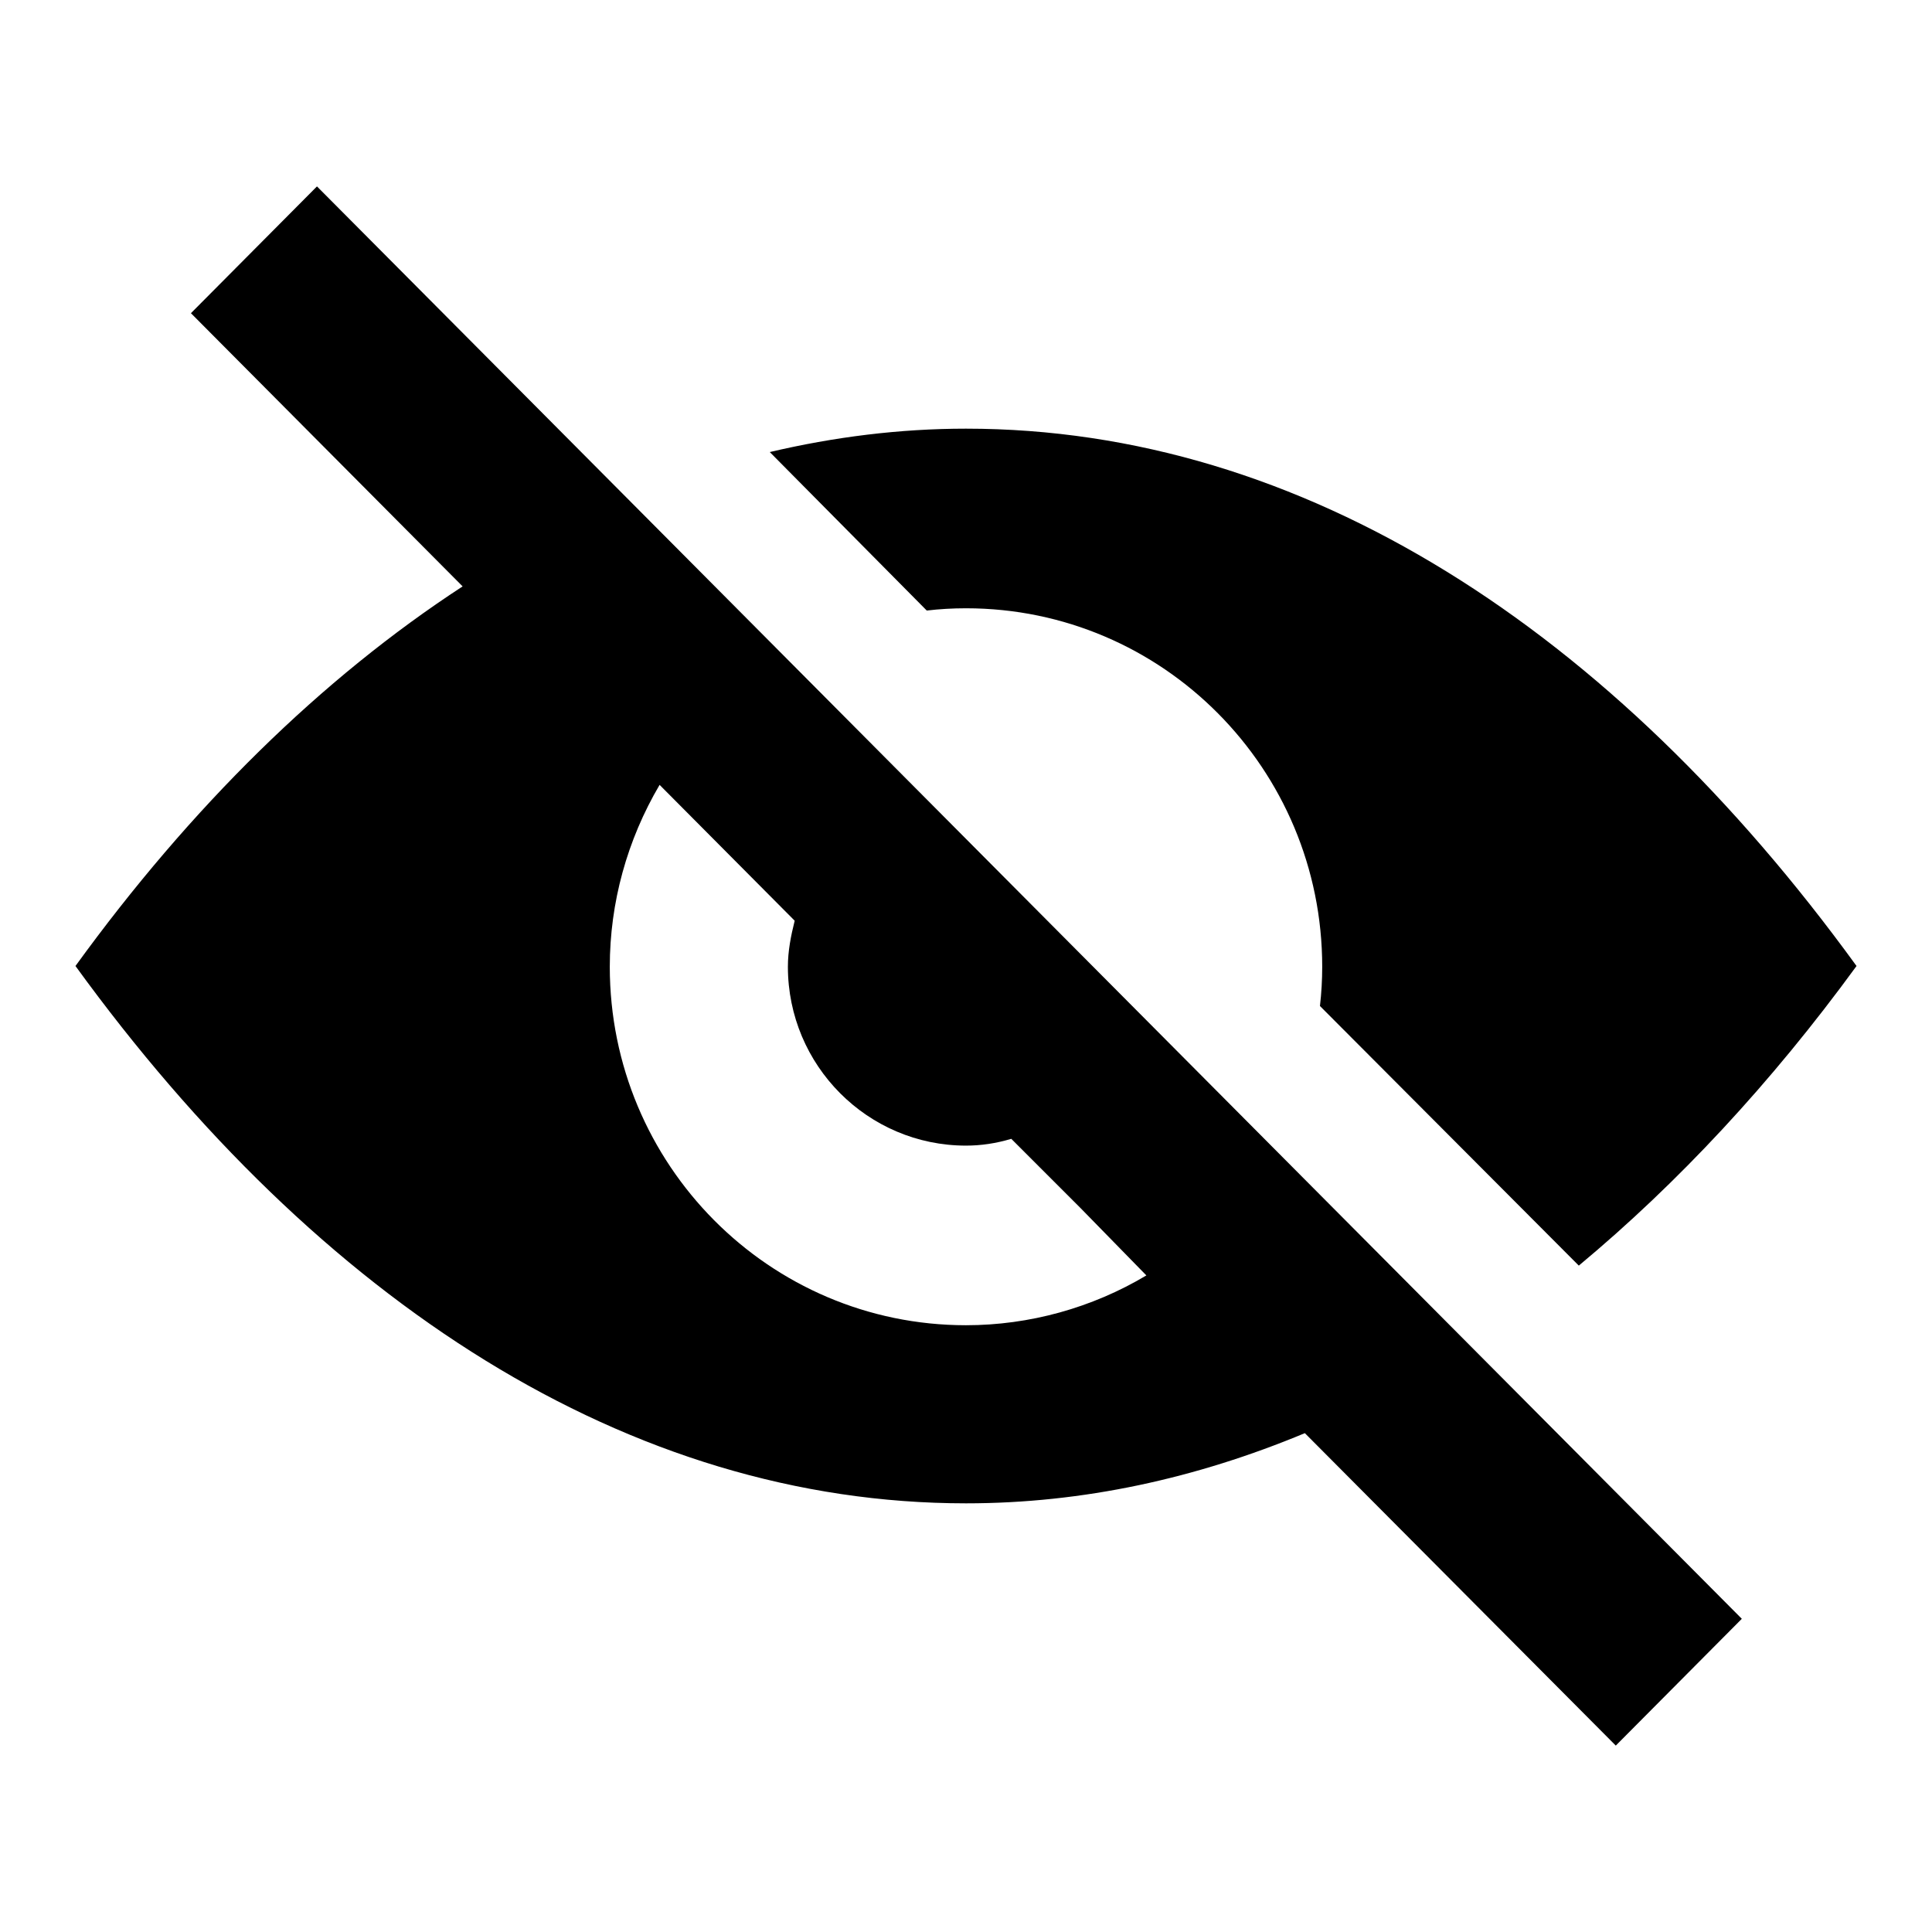 <?xml version="1.0" encoding="utf-8"?>
<!-- Svg Vector Icons : http://www.onlinewebfonts.com/icon -->
<!DOCTYPE svg PUBLIC "-//W3C//DTD SVG 1.1//EN" "http://www.w3.org/Graphics/SVG/1.1/DTD/svg11.dtd">
<svg version="1.1" xmlns="http://www.w3.org/2000/svg" xmlns:xlink="http://www.w3.org/1999/xlink" x="0px" y="0px" viewBox="0 0 256 256" enable-background="new 0 0 256 256" xml:space="preserve">
<g> <path fill="#000000" d="M209.2,167.7l-34.3-34.4c0.2-1.7,0.3-3.5,0.3-5.2c0-26.2-21.1-47.5-47.2-47.5c-1.8,0-3.5,0.1-5.2,0.3 L102,59.9c8.5-2,17.2-3.1,26-3.1c44.7,0,85.7,26.7,118,71.2C234.7,143.5,222.3,156.8,209.2,167.7z M214.1,231.3l-41.2-41.4 c-14.4,6-29.4,9.3-44.9,9.3c-44.7,0-85.7-26.7-118-71.2c15.3-21.1,32.6-38.1,51.3-50.3L25.3,41.5l16.7-16.8l188.8,189.8 L214.1,231.3L214.1,231.3z M143.2,160.1l-9.2-9.2c-2,0.6-4,0.9-6,0.9c-13,0-23.6-10.6-23.6-23.7c0-2.1,0.4-4.1,0.9-6.1l-17.9-18 c-4.3,7.3-6.6,15.6-6.6,24.1c0,26.2,21.1,47.5,47.2,47.5c8.4,0,16.7-2.3,23.9-6.6L143.2,160.1L143.2,160.1z"/></g>
</svg>